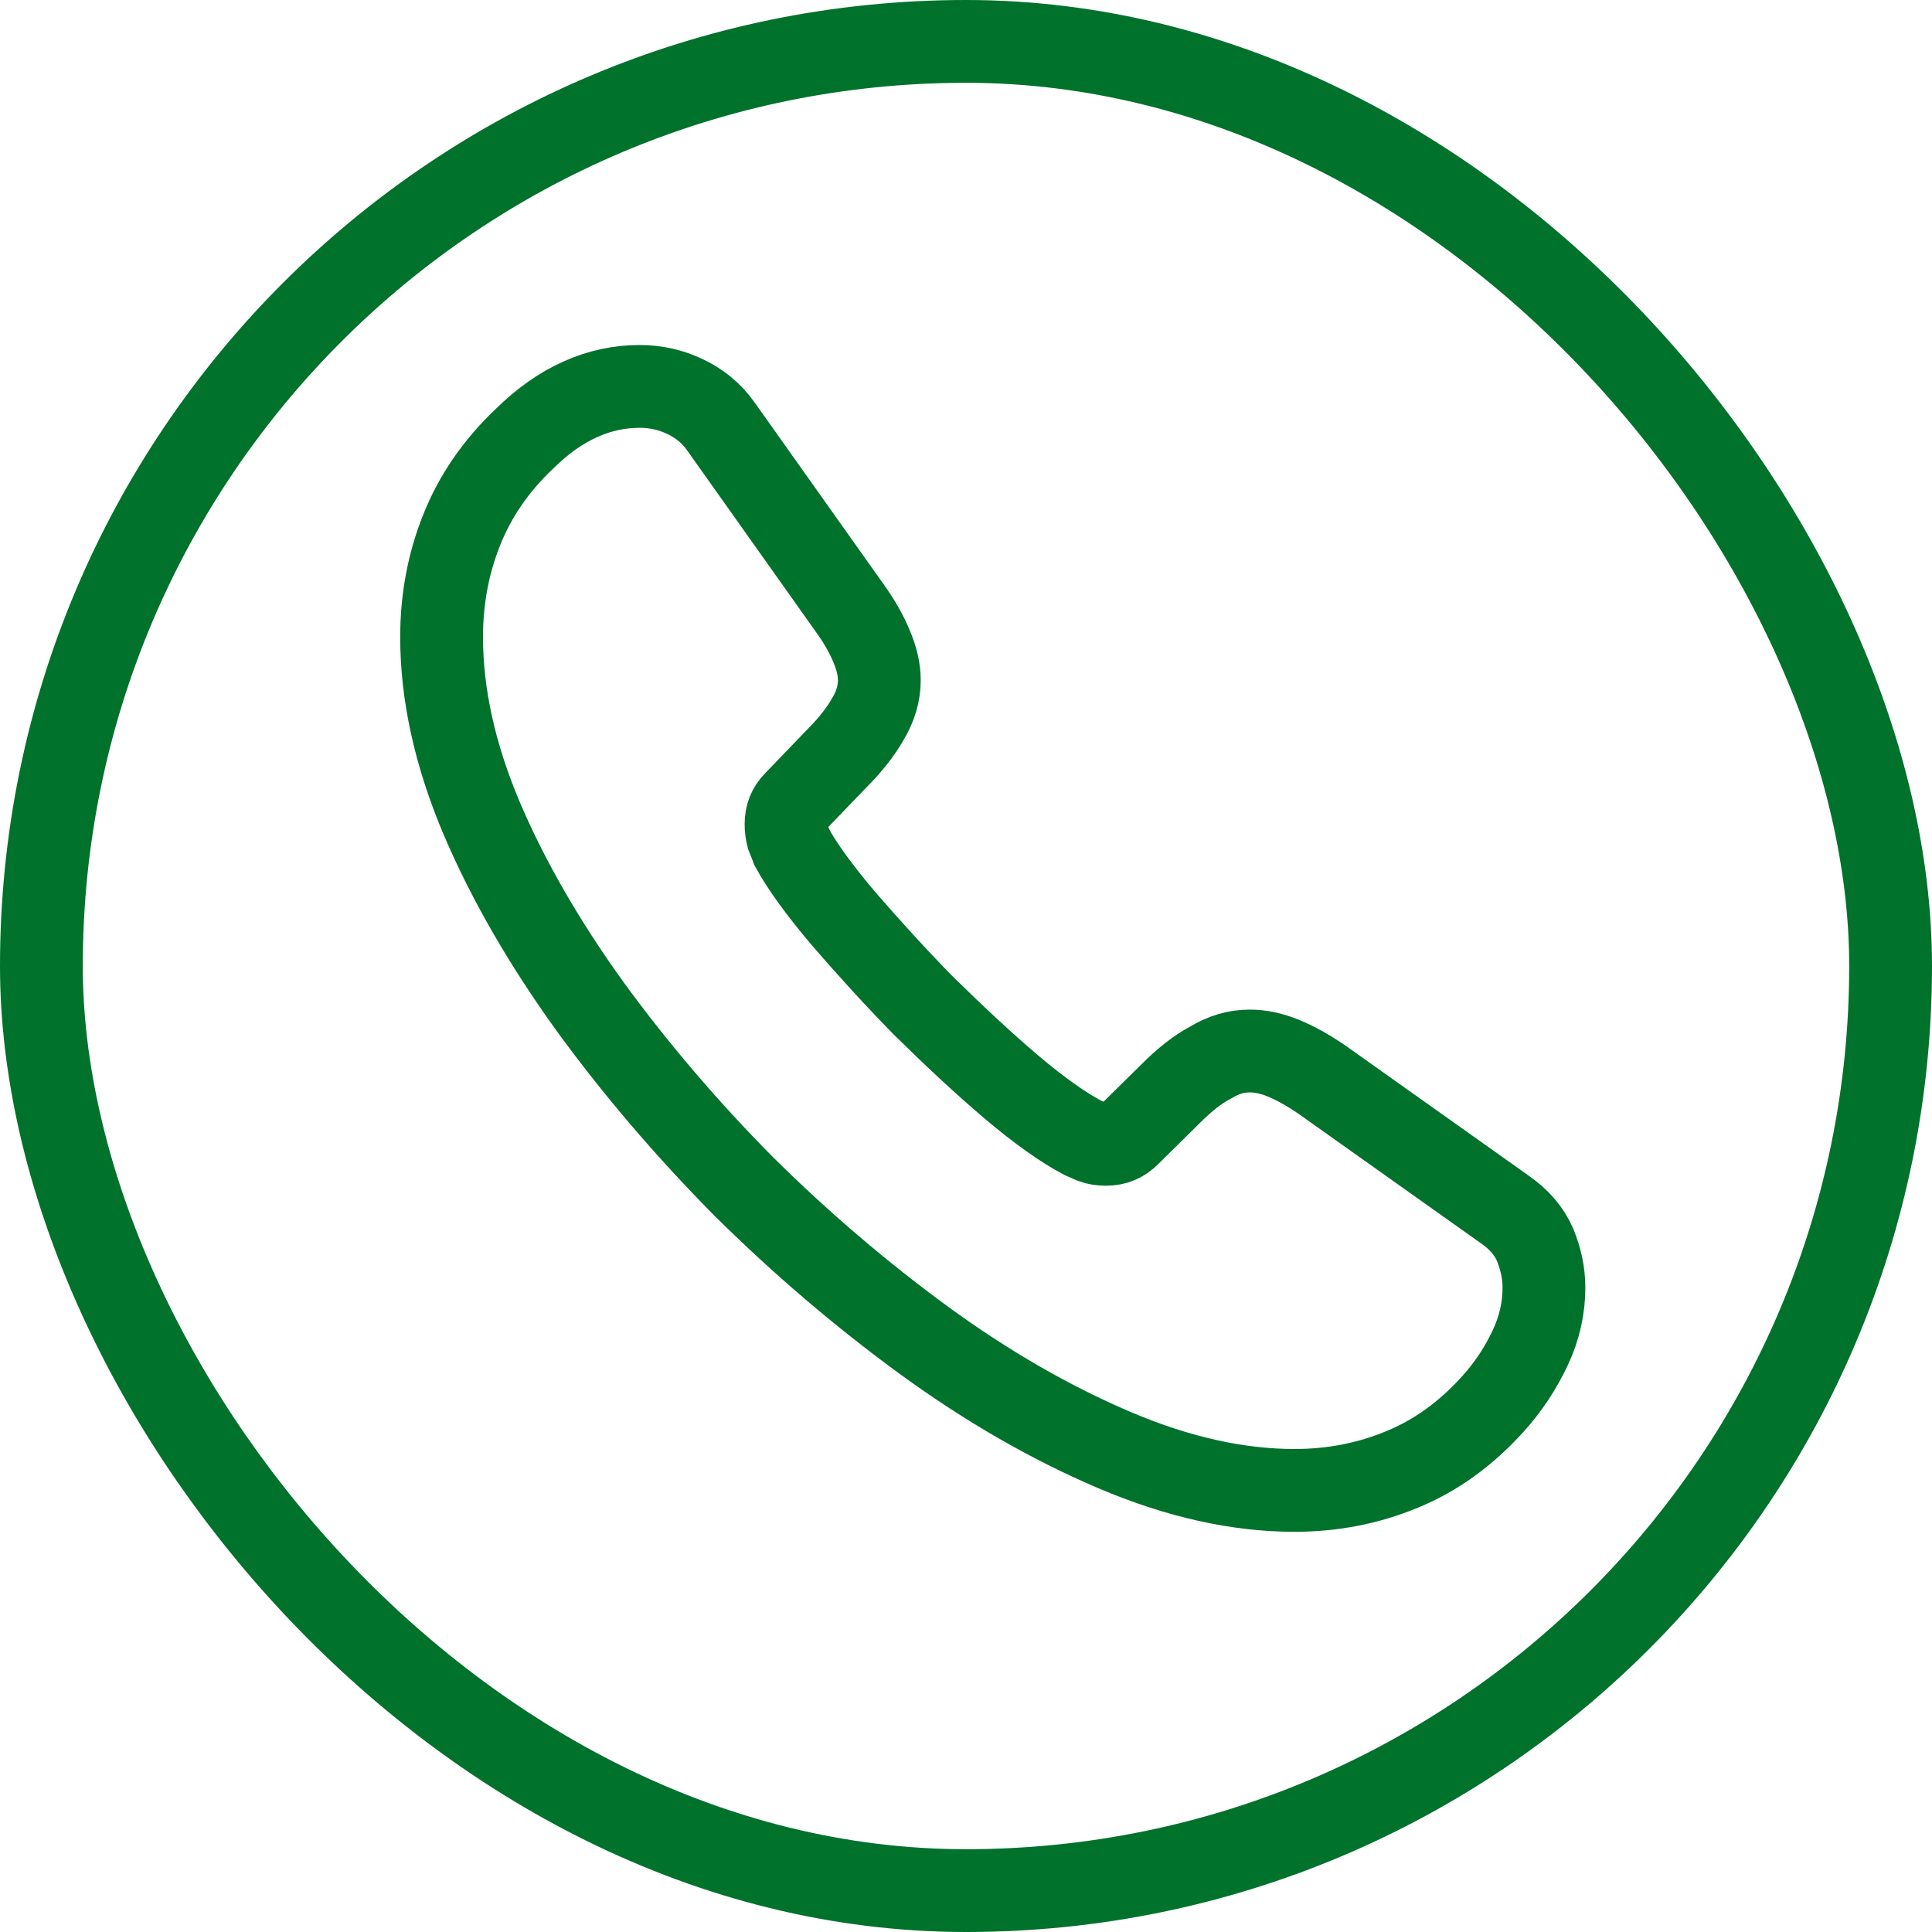 <?xml version="1.0" encoding="UTF-8"?> <svg xmlns="http://www.w3.org/2000/svg" width="35" height="35" viewBox="0 0 35 35" fill="none"><rect x="0.75" y="0.75" width="33.5" height="33.5" rx="16.75" stroke="#00722C" stroke-width="1.5"></rect><path d="M27.97 23.33C27.97 23.69 27.89 24.06 27.72 24.42C27.55 24.78 27.33 25.12 27.04 25.44C26.55 25.98 26.01 26.37 25.4 26.62C24.8 26.87 24.15 27 23.45 27C22.43 27 21.34 26.76 20.19 26.27C19.04 25.78 17.89 25.12 16.75 24.29C15.6 23.45 14.51 22.52 13.47 21.49C12.44 20.45 11.51 19.36 10.68 18.22C9.86 17.08 9.2 15.94 8.72 14.81C8.24 13.67 8 12.58 8 11.54C8 10.86 8.12 10.21 8.36 9.61C8.6 9 8.98 8.44 9.51 7.94C10.15 7.31 10.85 7 11.59 7C11.87 7 12.15 7.06 12.4 7.18C12.66 7.3 12.89 7.48 13.07 7.74L15.39 11.01C15.57 11.26 15.7 11.49 15.79 11.71C15.88 11.92 15.93 12.13 15.93 12.32C15.93 12.56 15.86 12.8 15.72 13.03C15.59 13.26 15.4 13.5 15.16 13.74L14.4 14.53C14.29 14.64 14.24 14.77 14.24 14.93C14.24 15.01 14.25 15.08 14.27 15.16C14.3 15.24 14.33 15.3 14.35 15.36C14.53 15.69 14.84 16.12 15.28 16.64C15.73 17.16 16.21 17.69 16.73 18.22C17.27 18.75 17.79 19.24 18.32 19.69C18.84 20.13 19.27 20.43 19.61 20.61C19.66 20.63 19.72 20.66 19.79 20.69C19.87 20.72 19.95 20.73 20.04 20.73C20.21 20.73 20.34 20.67 20.45 20.56L21.21 19.81C21.46 19.56 21.7 19.37 21.93 19.25C22.16 19.11 22.39 19.04 22.64 19.04C22.83 19.04 23.03 19.08 23.25 19.17C23.47 19.26 23.7 19.39 23.95 19.56L27.26 21.91C27.52 22.09 27.7 22.3 27.81 22.55C27.91 22.8 27.97 23.05 27.97 23.33Z" stroke="#00722C" stroke-width="1.5" stroke-miterlimit="10"></path></svg> 